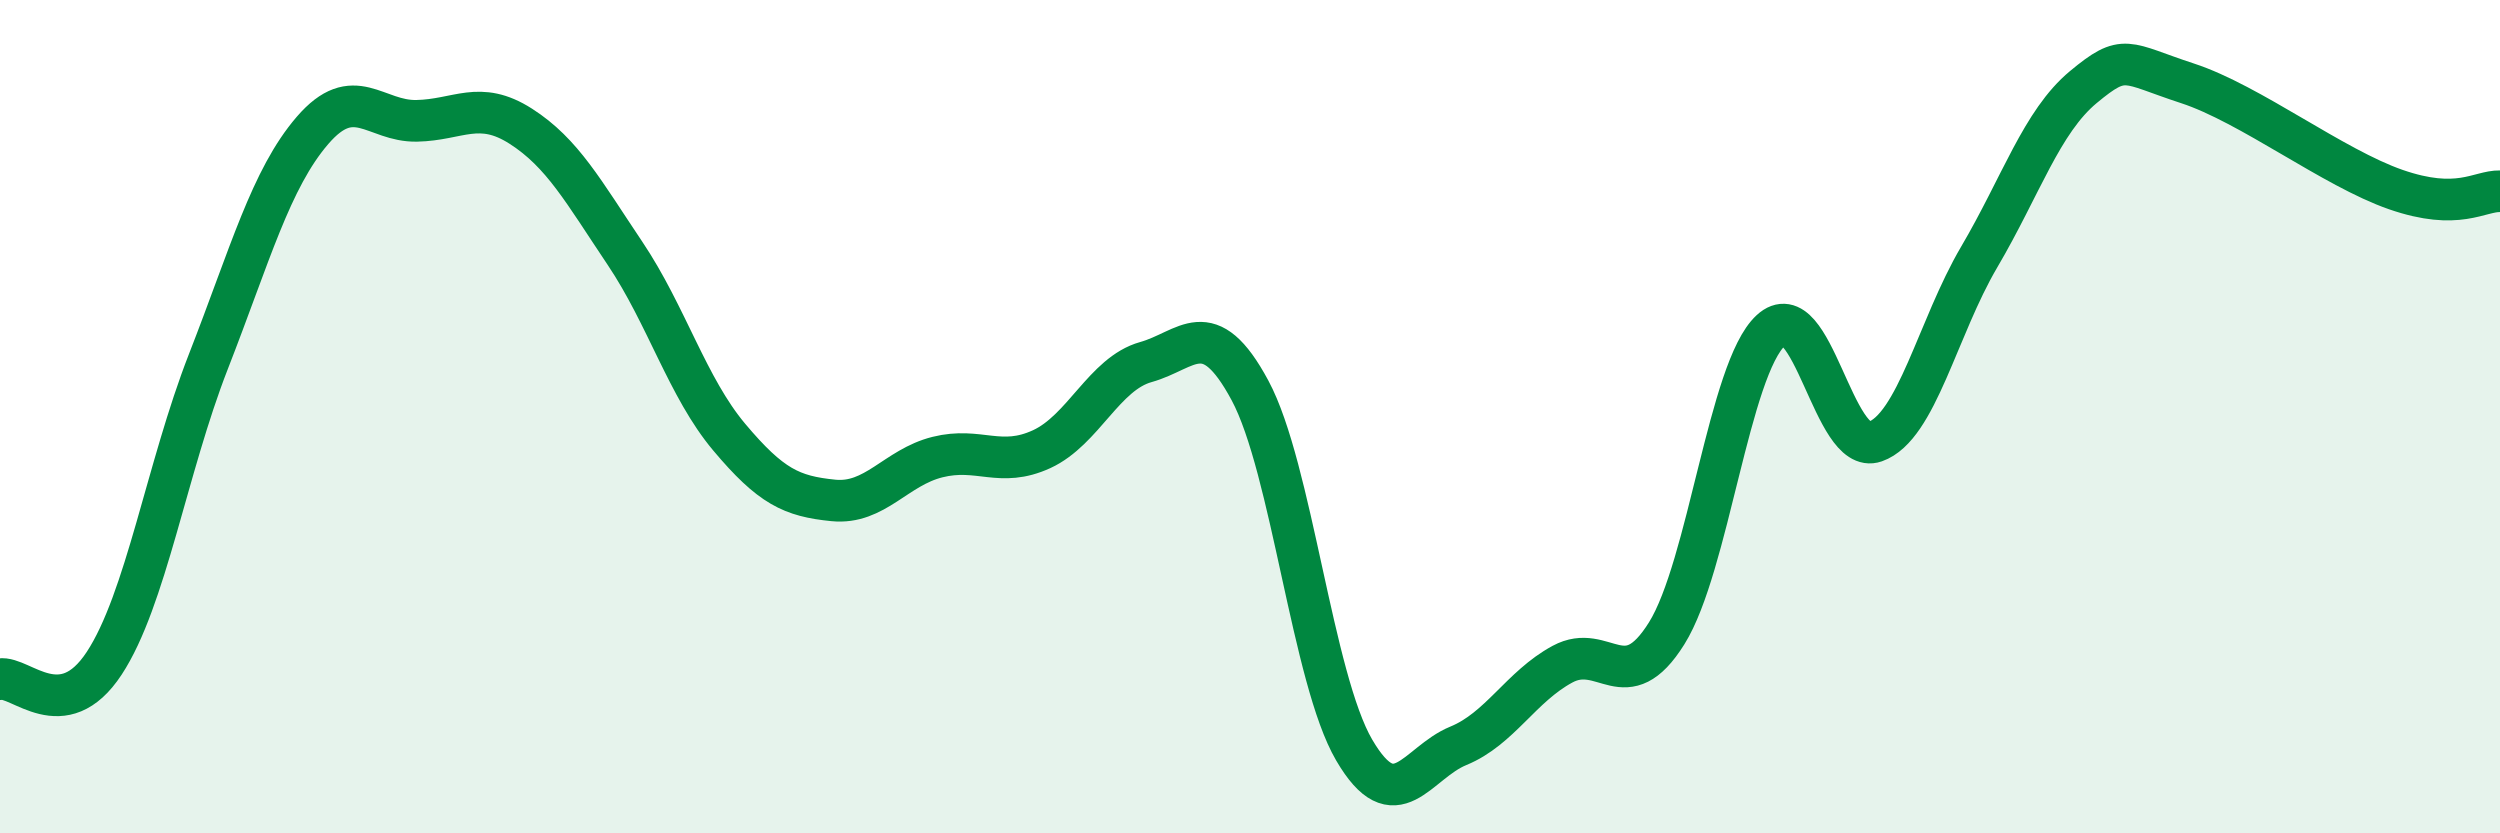 
    <svg width="60" height="20" viewBox="0 0 60 20" xmlns="http://www.w3.org/2000/svg">
      <path
        d="M 0,16.3 C 0.5,16.22 1.5,17.44 2.5,15.92 C 3.5,14.4 4,11.24 5,8.68 C 6,6.12 6.5,4.29 7.5,3.13 C 8.5,1.97 9,2.92 10,2.9 C 11,2.88 11.5,2.39 12.5,3.03 C 13.5,3.67 14,4.59 15,6.08 C 16,7.57 16.5,9.3 17.5,10.49 C 18.5,11.68 19,11.91 20,12.01 C 21,12.11 21.5,11.22 22.5,10.97 C 23.5,10.72 24,11.24 25,10.78 C 26,10.32 26.5,8.97 27.5,8.69 C 28.5,8.41 29,7.51 30,9.37 C 31,11.23 31.5,16.29 32.5,18 C 33.5,19.71 34,18.31 35,17.9 C 36,17.49 36.5,16.48 37.5,15.94 C 38.5,15.4 39,16.8 40,15.2 C 41,13.6 41.5,8.85 42.5,7.93 C 43.5,7.01 44,10.95 45,10.6 C 46,10.25 46.5,7.87 47.5,6.17 C 48.5,4.47 49,2.92 50,2.09 C 51,1.26 51,1.51 52.5,2 C 54,2.49 56,4.03 57.5,4.55 C 59,5.07 59.5,4.58 60,4.59L60 20L0 20Z"
        fill="#008740"
        opacity="0.1"
        stroke-linecap="round"
        stroke-linejoin="round"
      />
      <path
        d="M 0,16.3 C 0.5,16.22 1.5,17.44 2.5,15.92 C 3.5,14.4 4,11.24 5,8.68 C 6,6.12 6.5,4.29 7.5,3.13 C 8.5,1.97 9,2.92 10,2.9 C 11,2.88 11.5,2.39 12.5,3.03 C 13.5,3.67 14,4.59 15,6.08 C 16,7.57 16.5,9.3 17.5,10.49 C 18.5,11.68 19,11.91 20,12.01 C 21,12.11 21.5,11.22 22.5,10.97 C 23.5,10.72 24,11.24 25,10.78 C 26,10.32 26.5,8.97 27.5,8.69 C 28.5,8.41 29,7.51 30,9.37 C 31,11.23 31.5,16.29 32.5,18 C 33.5,19.71 34,18.31 35,17.9 C 36,17.49 36.5,16.48 37.5,15.94 C 38.5,15.4 39,16.8 40,15.2 C 41,13.6 41.5,8.85 42.5,7.93 C 43.5,7.01 44,10.95 45,10.6 C 46,10.25 46.5,7.87 47.5,6.17 C 48.5,4.47 49,2.92 50,2.09 C 51,1.26 51,1.51 52.5,2 C 54,2.49 56,4.03 57.5,4.55 C 59,5.07 59.5,4.58 60,4.59"
        stroke="#008740"
        stroke-width="1"
        fill="none"
        stroke-linecap="round"
        stroke-linejoin="round"
      />
    </svg>
  